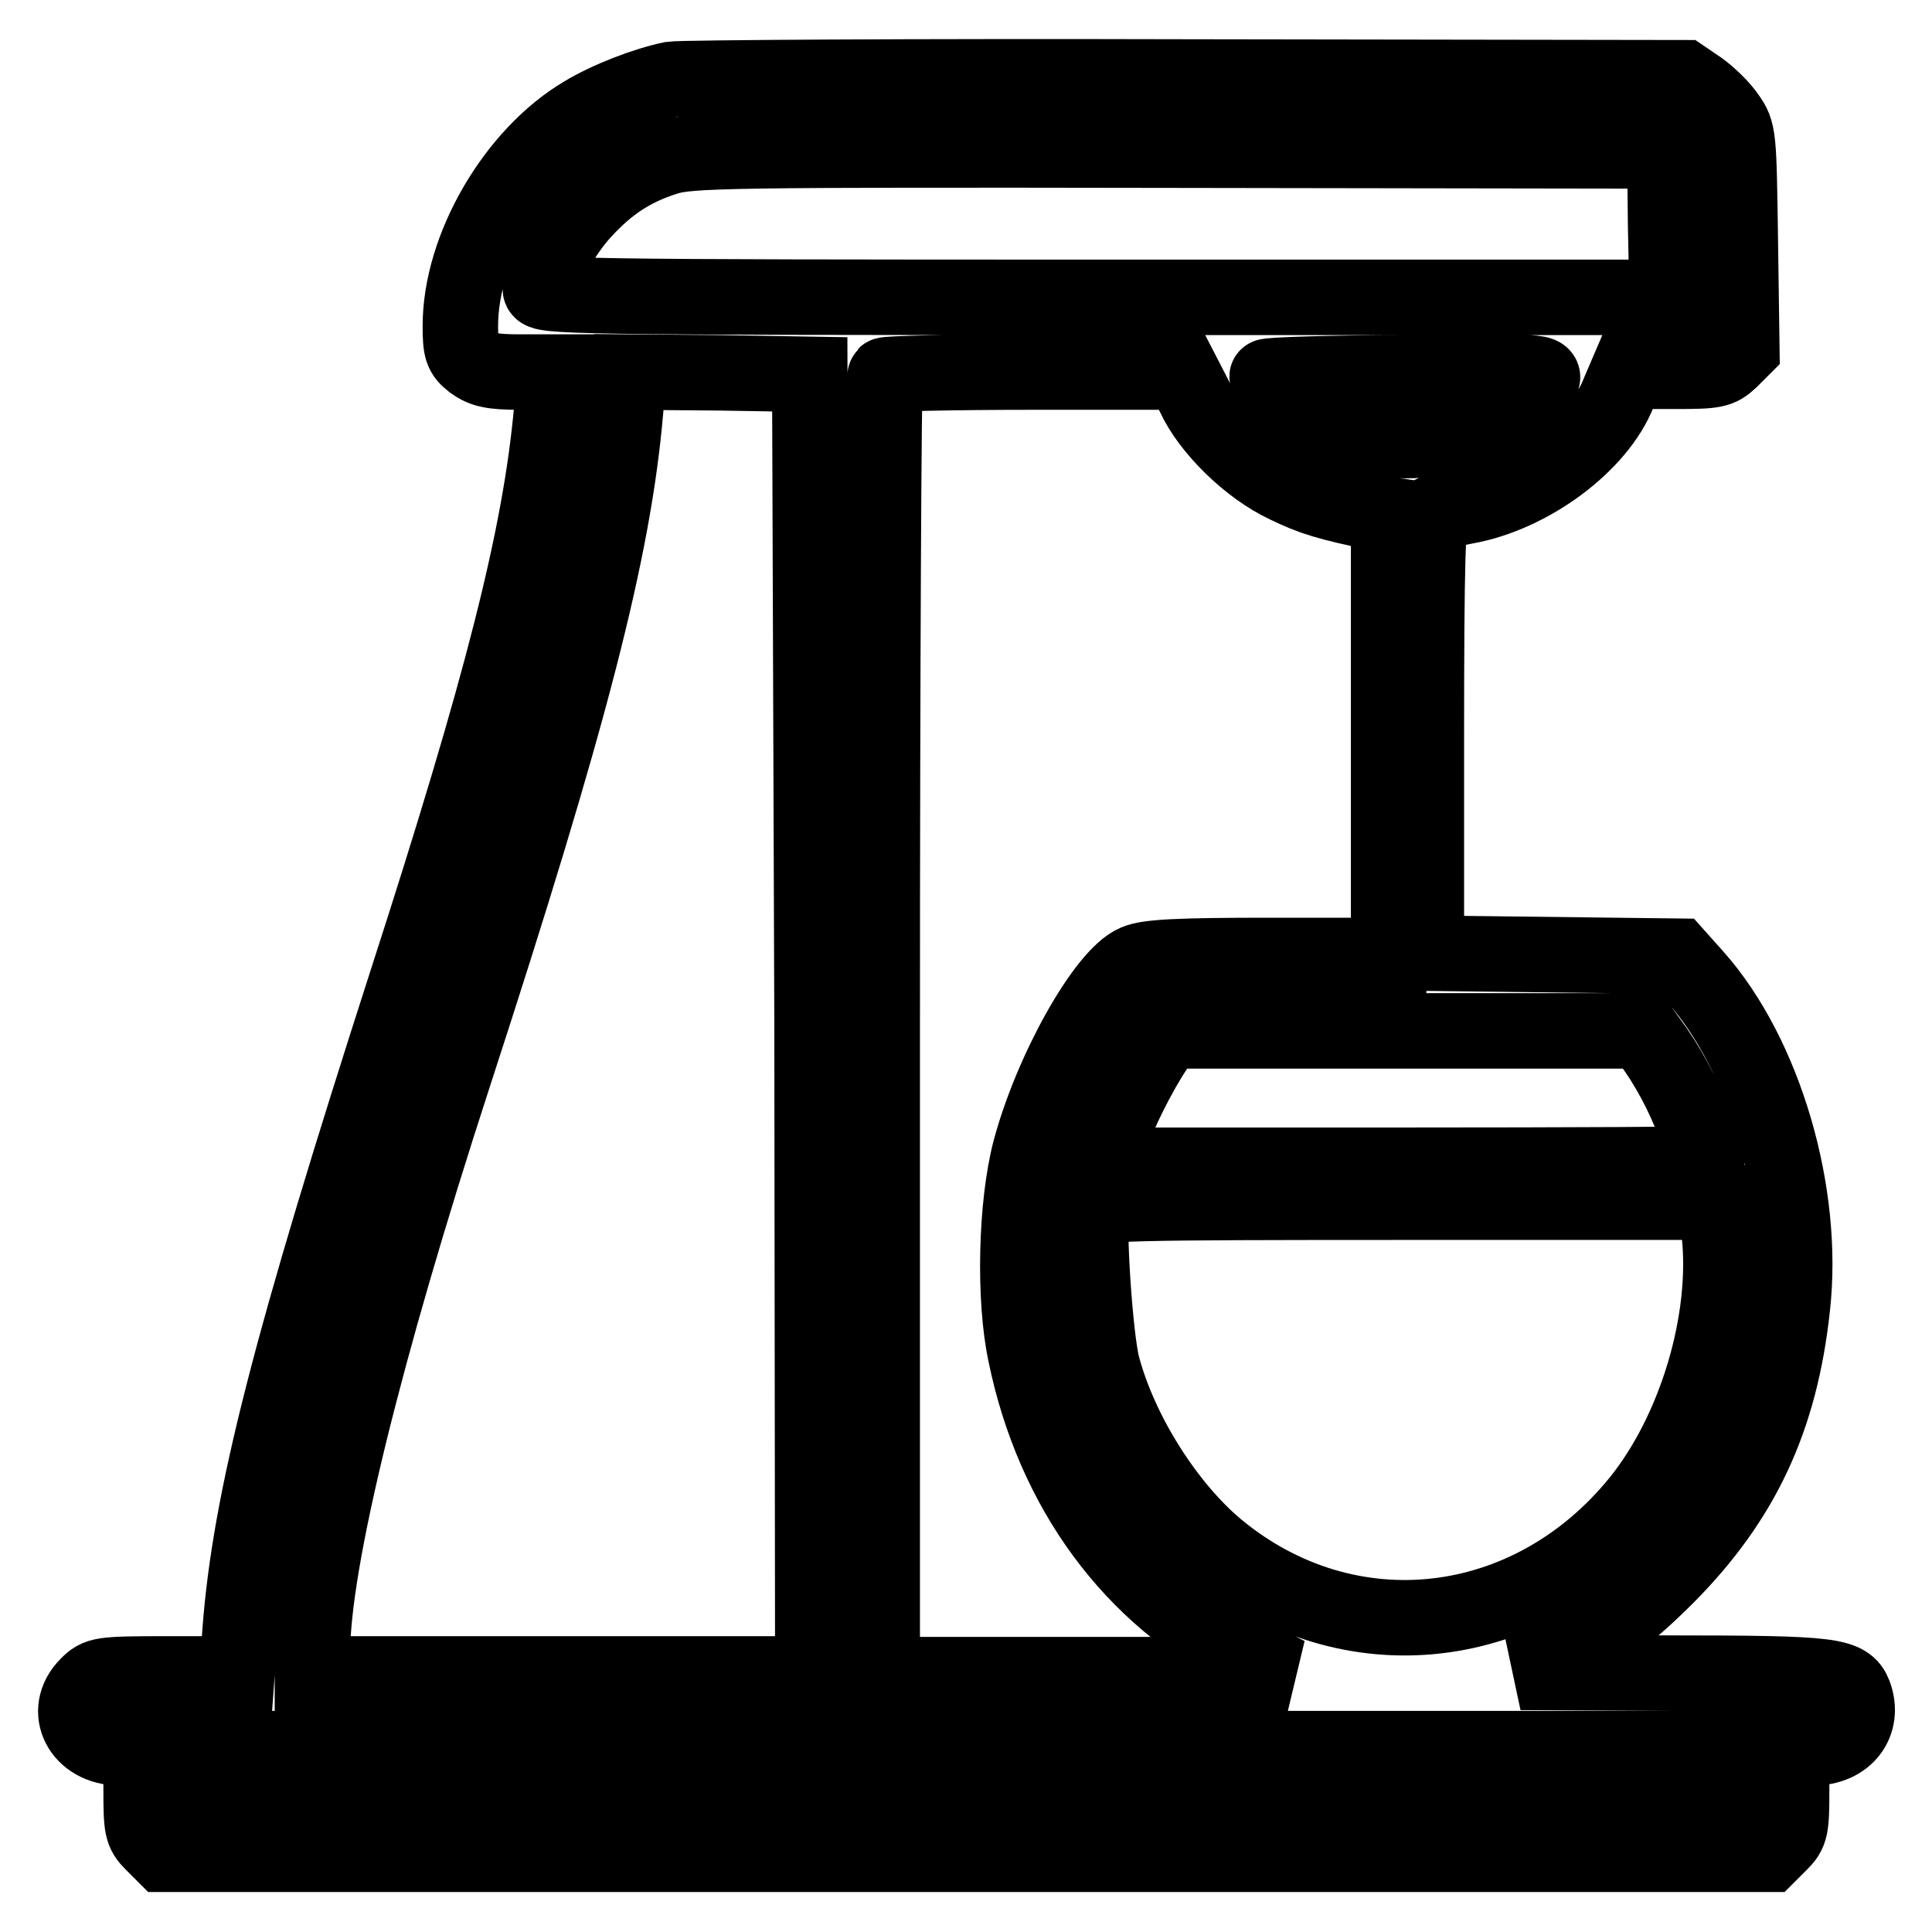 <?xml version="1.0" encoding="utf-8"?>
<!-- Svg Vector Icons : http://www.onlinewebfonts.com/icon -->
<!DOCTYPE svg PUBLIC "-//W3C//DTD SVG 1.1//EN" "http://www.w3.org/Graphics/SVG/1.1/DTD/svg11.dtd">
<svg version="1.1" xmlns="http://www.w3.org/2000/svg" xmlns:xlink="http://www.w3.org/1999/xlink" x="0px" y="0px" viewBox="0 0 256 256" enable-background="new 0 0 256 256" xml:space="preserve">
<g><g><g><path stroke-width="10" fill-opacity="0" stroke="#000000"  d="M89,10.5c-3.4,0.7-8.4,2.6-11.7,4.6C68.2,20.5,61,32.8,61,43.2c0,3.1,0.2,3.7,1.6,4.8c1.4,1,2.5,1.3,6.3,1.3h4.6l-0.4,5C71.6,71,66.6,90.7,53.9,130c-15.4,47.8-20.8,68.8-22.1,86.3l-0.4,5.5h-9.2c-8.9,0-9.2,0.1-10.6,1.5c-3.4,3.4-0.9,8.3,4.3,8.3h2.8v5.5c0,5.1,0.1,5.7,1.5,7.1l1.5,1.5H128h106.4l1.5-1.5c1.4-1.4,1.5-2,1.5-7.1v-5.5h2.8c4.4,0,6.9-3.3,5.5-7.1c-1-2.5-2.9-2.8-24-2.8l-20.2-0.1l3.1-1.4c6.8-3,10.6-5.7,16.3-11.4c10-10.1,15-20.8,16.6-35.6c1.7-15.1-3.7-33.4-12.8-43.7l-2.5-2.8l-16.6-0.2l-16.6-0.2V97.4c0-22.8,0.2-29.2,0.8-29.4c0.4-0.1,2.4-0.5,4.4-0.9c8.5-1.5,17.6-8.2,20.3-15.1l1.2-2.8h6c5.6,0,6.1-0.1,7.6-1.5l1.5-1.5l-0.2-14.3c-0.2-14-0.2-14.4-1.7-16.5c-0.8-1.2-2.5-2.8-3.6-3.6l-2.2-1.5l-65.7-0.1C121.1,10.1,90.3,10.3,89,10.5z M220.7,29.7l0.2,9.7h-74.7c-70.7,0-74.6-0.1-74.6-1.1c0-2,3-7.4,5.7-10.3c3.3-3.6,6.5-5.7,10.9-7.1c3.1-1,7.7-1.1,67.9-1l64.5,0.1L220.7,29.7z M107.6,135.7l0.1,86.1H74.6H41.4v-2.8c0-12,6.8-39.8,18.7-76.4C75.6,95,81.3,72.9,82.9,54.3l0.4-5l12,0.1l12,0.2L107.6,135.7z M158.2,52.4c2,4.4,7.3,9.6,12.2,11.9c3.5,1.7,5.5,2.3,12.2,3.7l1.4,0.2v29.2v29.2h-15.7c-12,0-16.2,0.2-17.8,0.9c-4.1,1.7-11.2,14.4-14,24.9c-1.9,7.2-2.2,19.7-0.6,27.1c3.7,17.9,14.1,32.1,29.2,39.6l5.5,2.8h-26.8h-26.9V136c0-47.2,0.2-86.1,0.4-86.3c0.2-0.2,9.2-0.4,19.8-0.4h19.5L158.2,52.4z M204.2,50.5c-1,1.8-6,5.3-9.2,6.5c-6.2,2.2-14.4,1.7-20-1c-2.5-1.2-7.1-5.2-7.1-6.1c0-0.2,8.3-0.5,18.4-0.5C204.7,49.2,204.9,49.2,204.2,50.5z M219.4,139.1c2.4,3.5,4.3,7.4,5.7,11.5c0.7,1.8,1.2,3.4,1.2,3.6c0,0.1-18.1,0.2-40.2,0.2h-40.2l1.1-3.3c1.3-3.7,3.9-8.9,6.1-12.2l1.5-2.3h31.5h31.5L219.4,139.1z M227.8,163.3c1.3,11.6-3.1,26.3-10.6,35.6c-14.5,17.9-38.6,20.6-55.9,6.3c-6.6-5.5-12.8-15.2-15.2-24.1c-1-3.7-2-19.1-1.4-20.8c0.4-0.9,4.9-1,41.5-1h41.1L227.8,163.3z M227.5,233.9v2.2H128H28.5v-2.2v-2.2H128h99.5L227.5,233.9L227.5,233.9z"/></g></g></g>
</svg>
